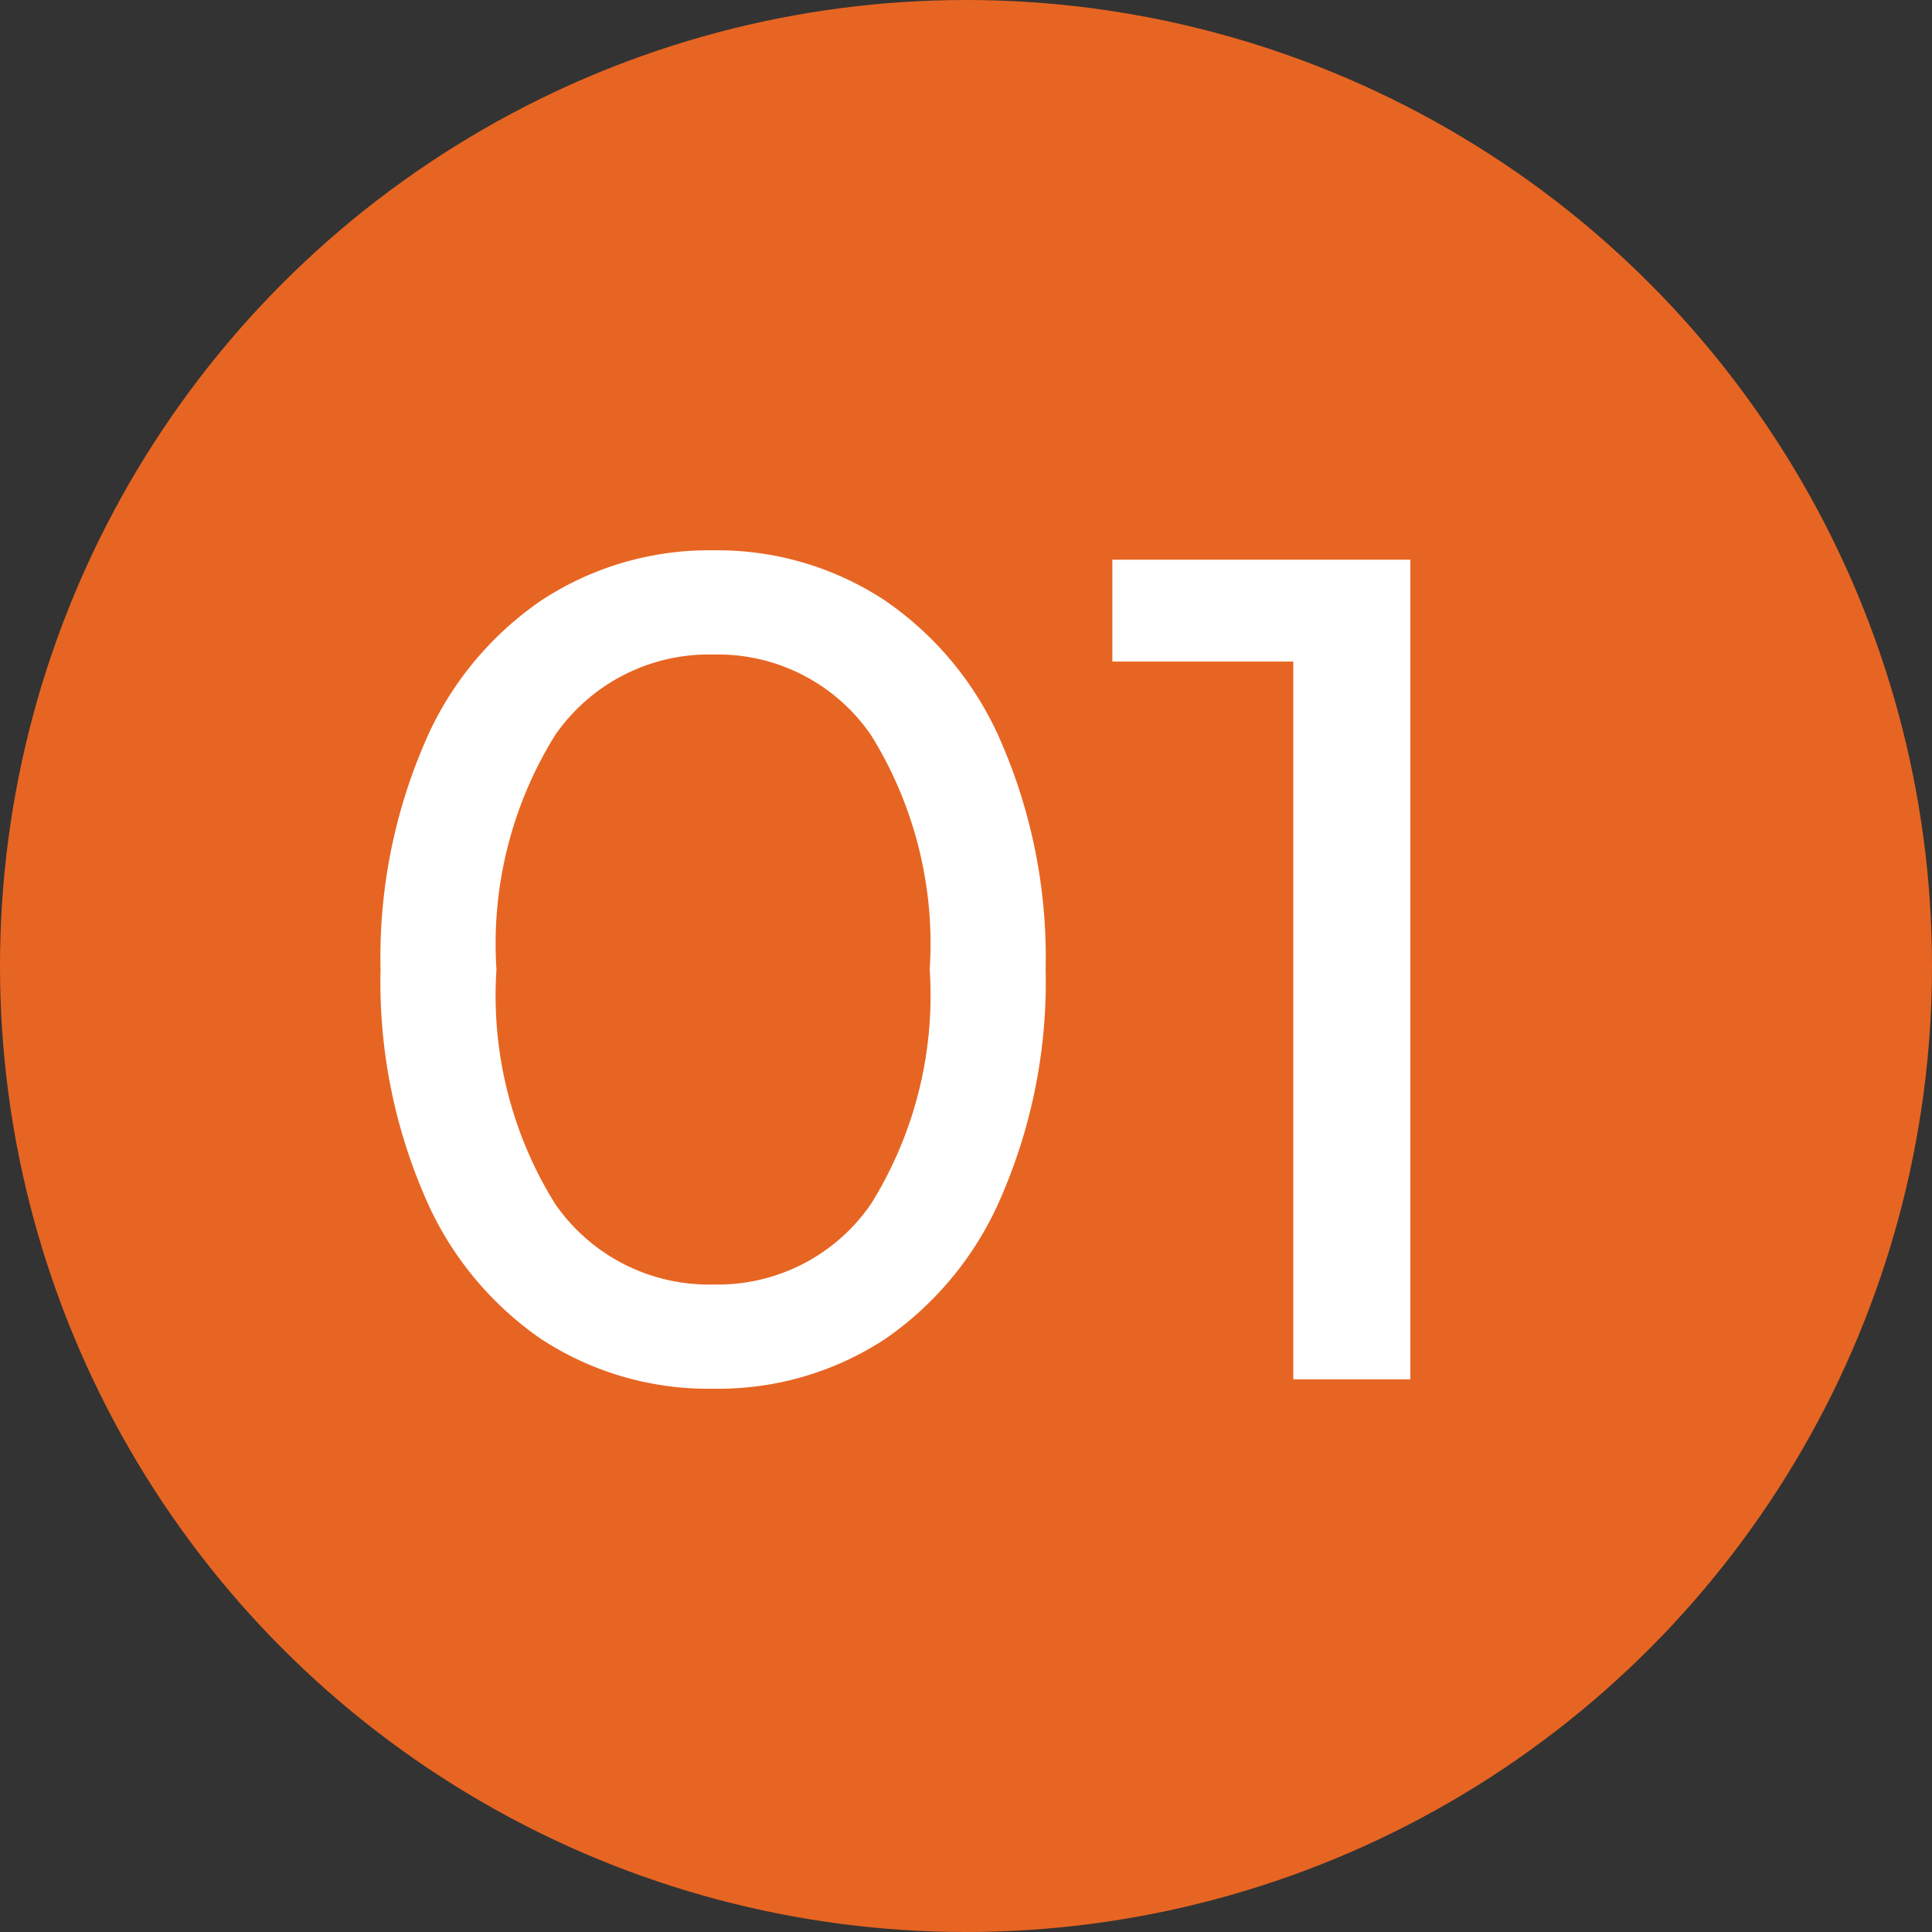 <svg xmlns="http://www.w3.org/2000/svg" viewBox="0 0 33 33"><rect x="0" y="0" width="33" height="33" fill="#333333" stroke="none"/><defs><style>.cls-1{fill:#e76522;}.cls-2{fill:#fff;}</style></defs><g id="Layer_2" data-name="Layer 2"><g id="Layer_1-2" data-name="Layer 1"><circle class="cls-1" cx="16.5" cy="16.5" r="16.5"></circle><path class="cls-2" d="M9.24,22.87a5.64,5.64,0,0,1-2-2.47,9.2,9.2,0,0,1-.74-3.84,9.23,9.23,0,0,1,.74-3.84,5.61,5.61,0,0,1,2-2.46,5.21,5.21,0,0,1,2.95-.86,5.19,5.19,0,0,1,2.93.86,5.61,5.61,0,0,1,2,2.46,9.23,9.23,0,0,1,.74,3.84,9.2,9.2,0,0,1-.74,3.84,5.64,5.64,0,0,1-2,2.47,5.19,5.19,0,0,1-2.93.85A5.21,5.21,0,0,1,9.24,22.87Zm5.64-2.31a6.73,6.73,0,0,0,1-4,6.75,6.75,0,0,0-1-4,3.17,3.17,0,0,0-2.69-1.38,3.19,3.19,0,0,0-2.71,1.38,6.75,6.75,0,0,0-1,4,6.73,6.73,0,0,0,1,4,3.19,3.19,0,0,0,2.71,1.38A3.17,3.17,0,0,0,14.88,20.56Z"></path><path class="cls-2" d="M24.09,9.56v14h-2V11.3H19V9.56Z"></path></g></g></svg>